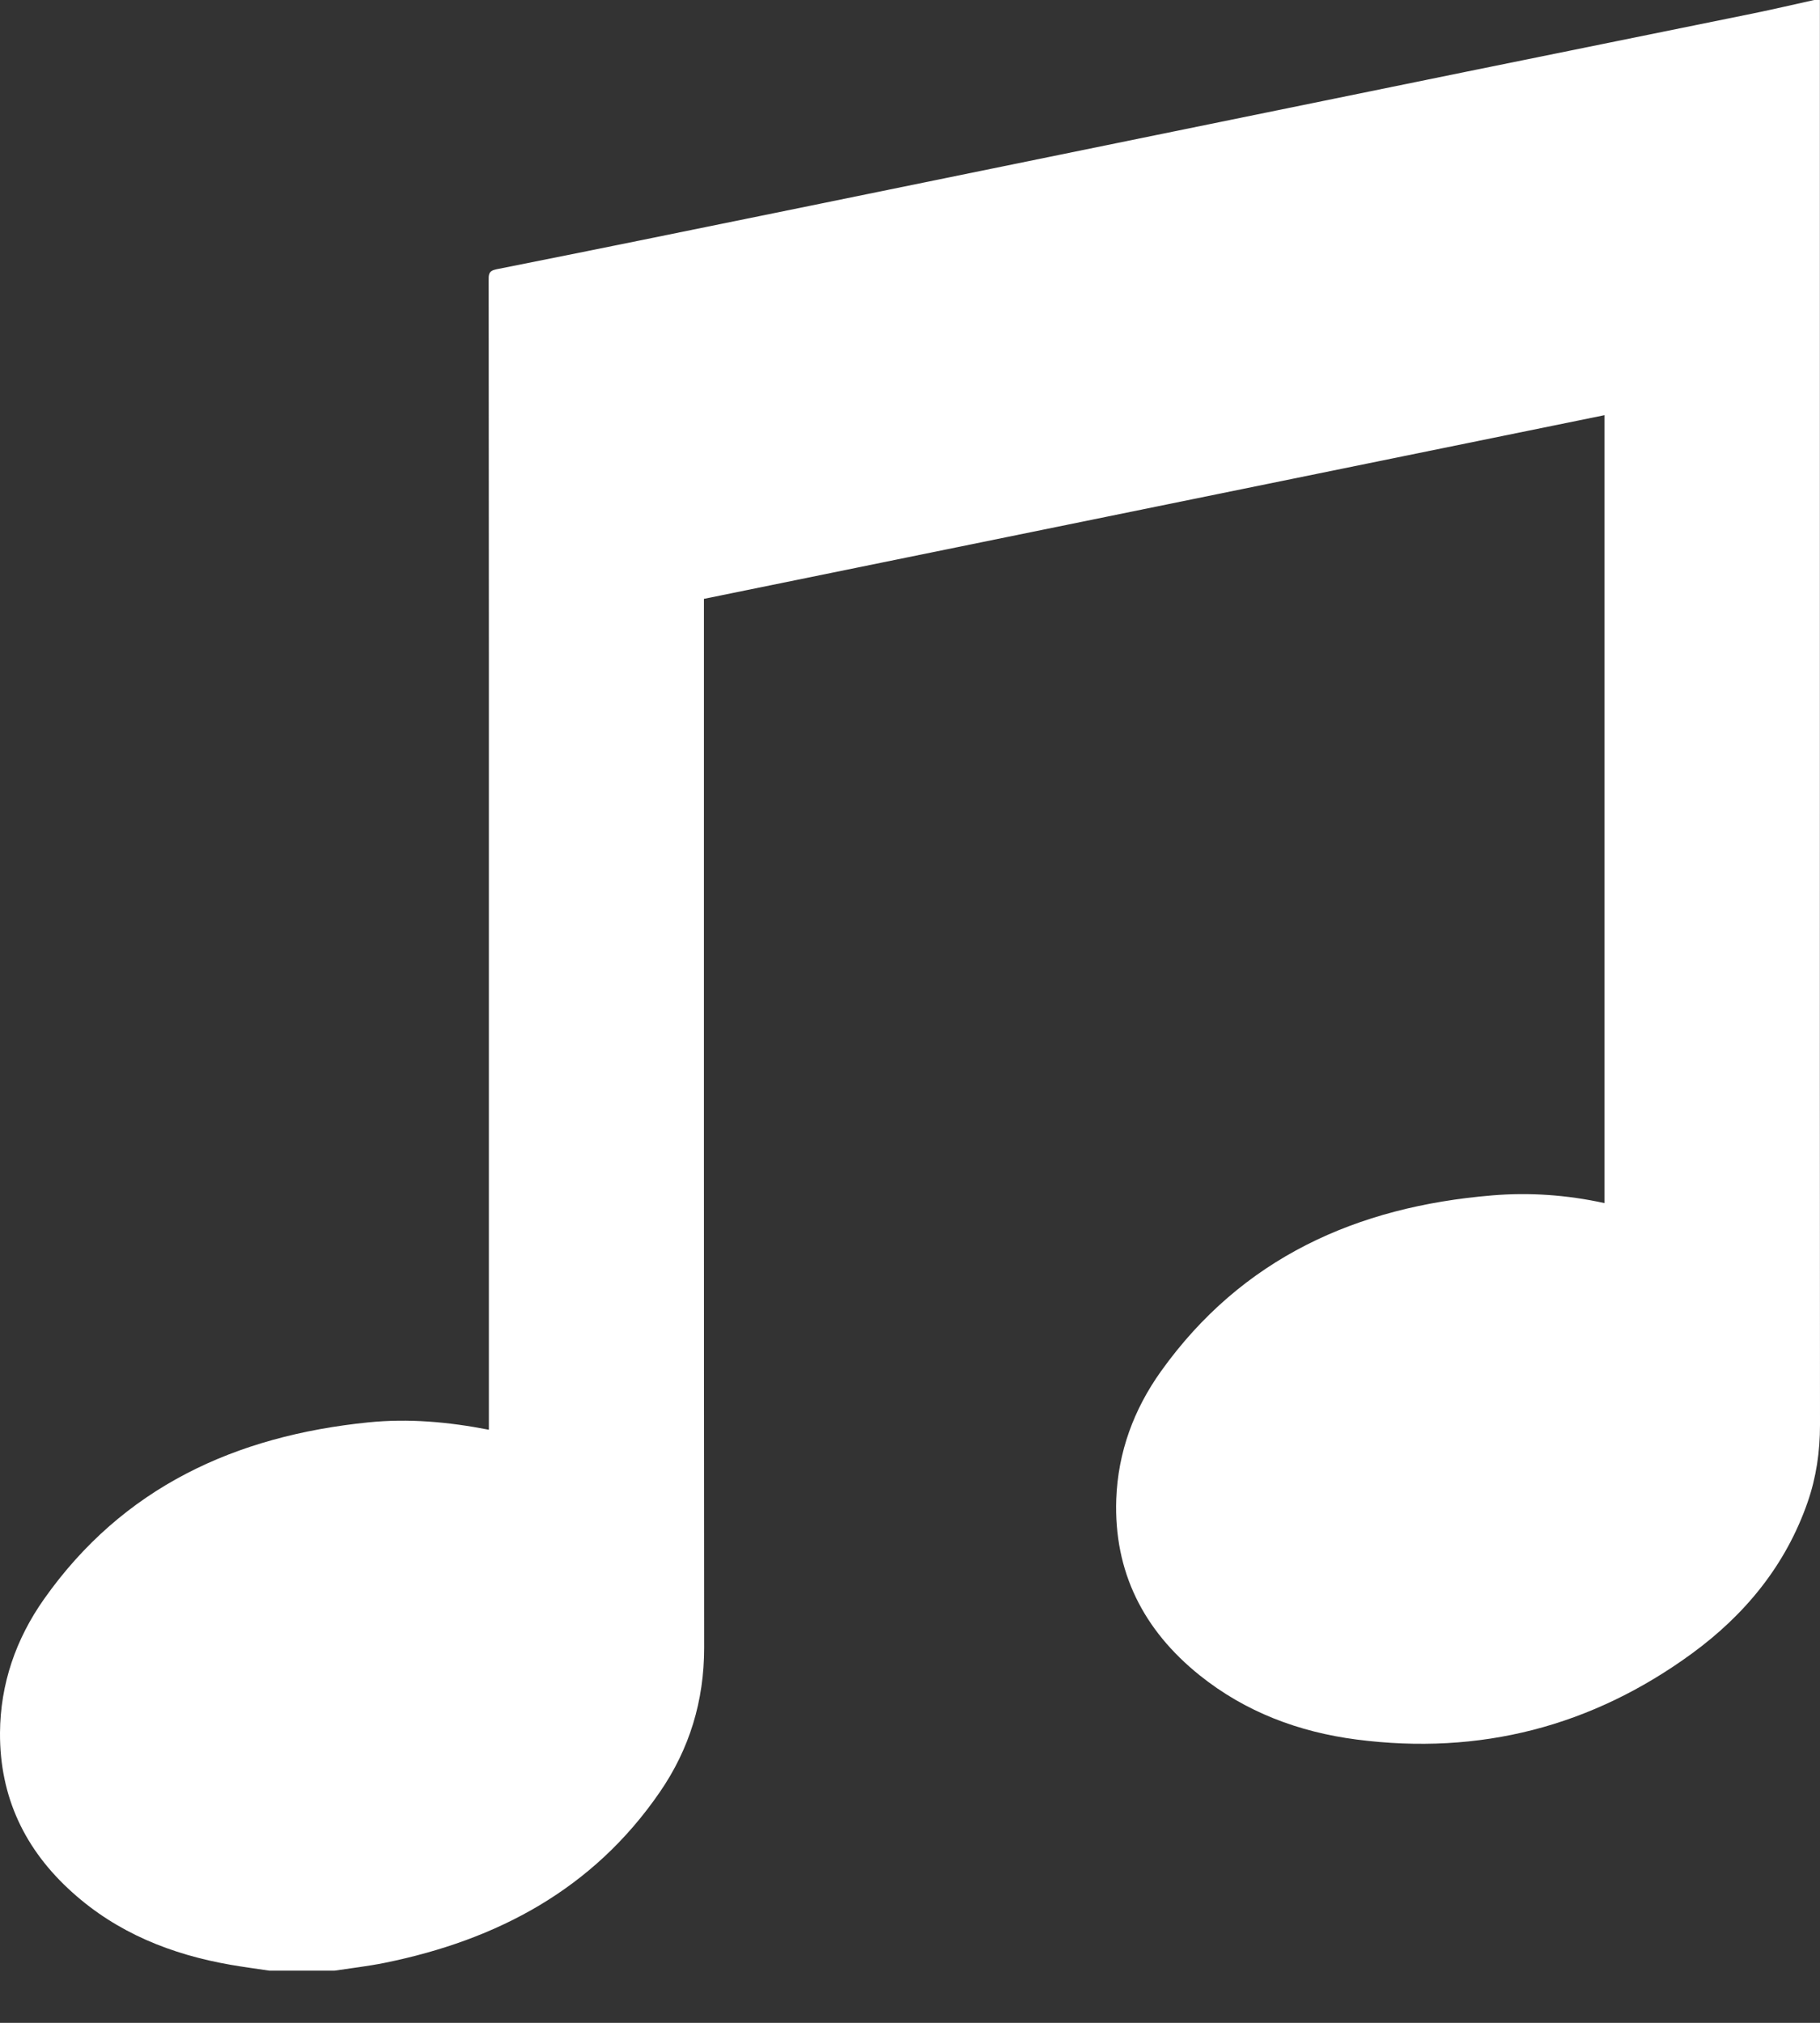 <svg width="18" height="20" viewBox="0 0 18 20" fill="none" xmlns="http://www.w3.org/2000/svg">
<rect x="0" y="0" width="18" height="20" fill="#333333" stroke="none"/>
<path d="M17.942 0C17.961 0 17.98 0 17.999 0C17.999 2.429 17.999 4.858 17.999 7.287C17.999 9.554 17.998 11.822 18 14.089C18 14.352 17.963 14.607 17.877 14.854C17.66 15.477 17.259 15.964 16.734 16.348C15.744 17.071 14.635 17.357 13.417 17.199C12.846 17.125 12.318 16.927 11.865 16.564C11.309 16.118 11.015 15.541 11.04 14.822C11.057 14.357 11.214 13.933 11.483 13.557C12.284 12.437 13.418 11.93 14.757 11.819C15.127 11.788 15.497 11.814 15.868 11.895V4.105C12.894 4.711 9.928 5.316 6.962 5.921C6.962 5.961 6.962 5.99 6.962 6.018C6.962 9.443 6.961 12.868 6.964 16.293C6.964 16.817 6.819 17.294 6.524 17.721C5.865 18.679 4.918 19.181 3.804 19.407C3.641 19.44 3.474 19.459 3.309 19.484H2.663C2.535 19.465 2.407 19.448 2.28 19.426C1.695 19.324 1.16 19.111 0.714 18.709C0.247 18.29 -0.003 17.768 3.46718e-05 17.134C0.003 16.647 0.158 16.204 0.435 15.811C1.216 14.703 2.33 14.196 3.644 14.063C4.041 14.023 4.434 14.058 4.835 14.136V14.009C4.835 11.492 4.835 8.974 4.835 6.457C4.835 5.23 4.834 4.003 4.833 2.776C4.833 2.721 4.828 2.679 4.907 2.663C5.855 2.475 6.803 2.281 7.75 2.088C8.982 1.837 10.214 1.585 11.446 1.333C12.461 1.126 13.476 0.918 14.492 0.711C15.442 0.517 16.393 0.326 17.343 0.132C17.543 0.091 17.743 0.044 17.942 0L17.942 0Z" fill="white"/>
</svg>
